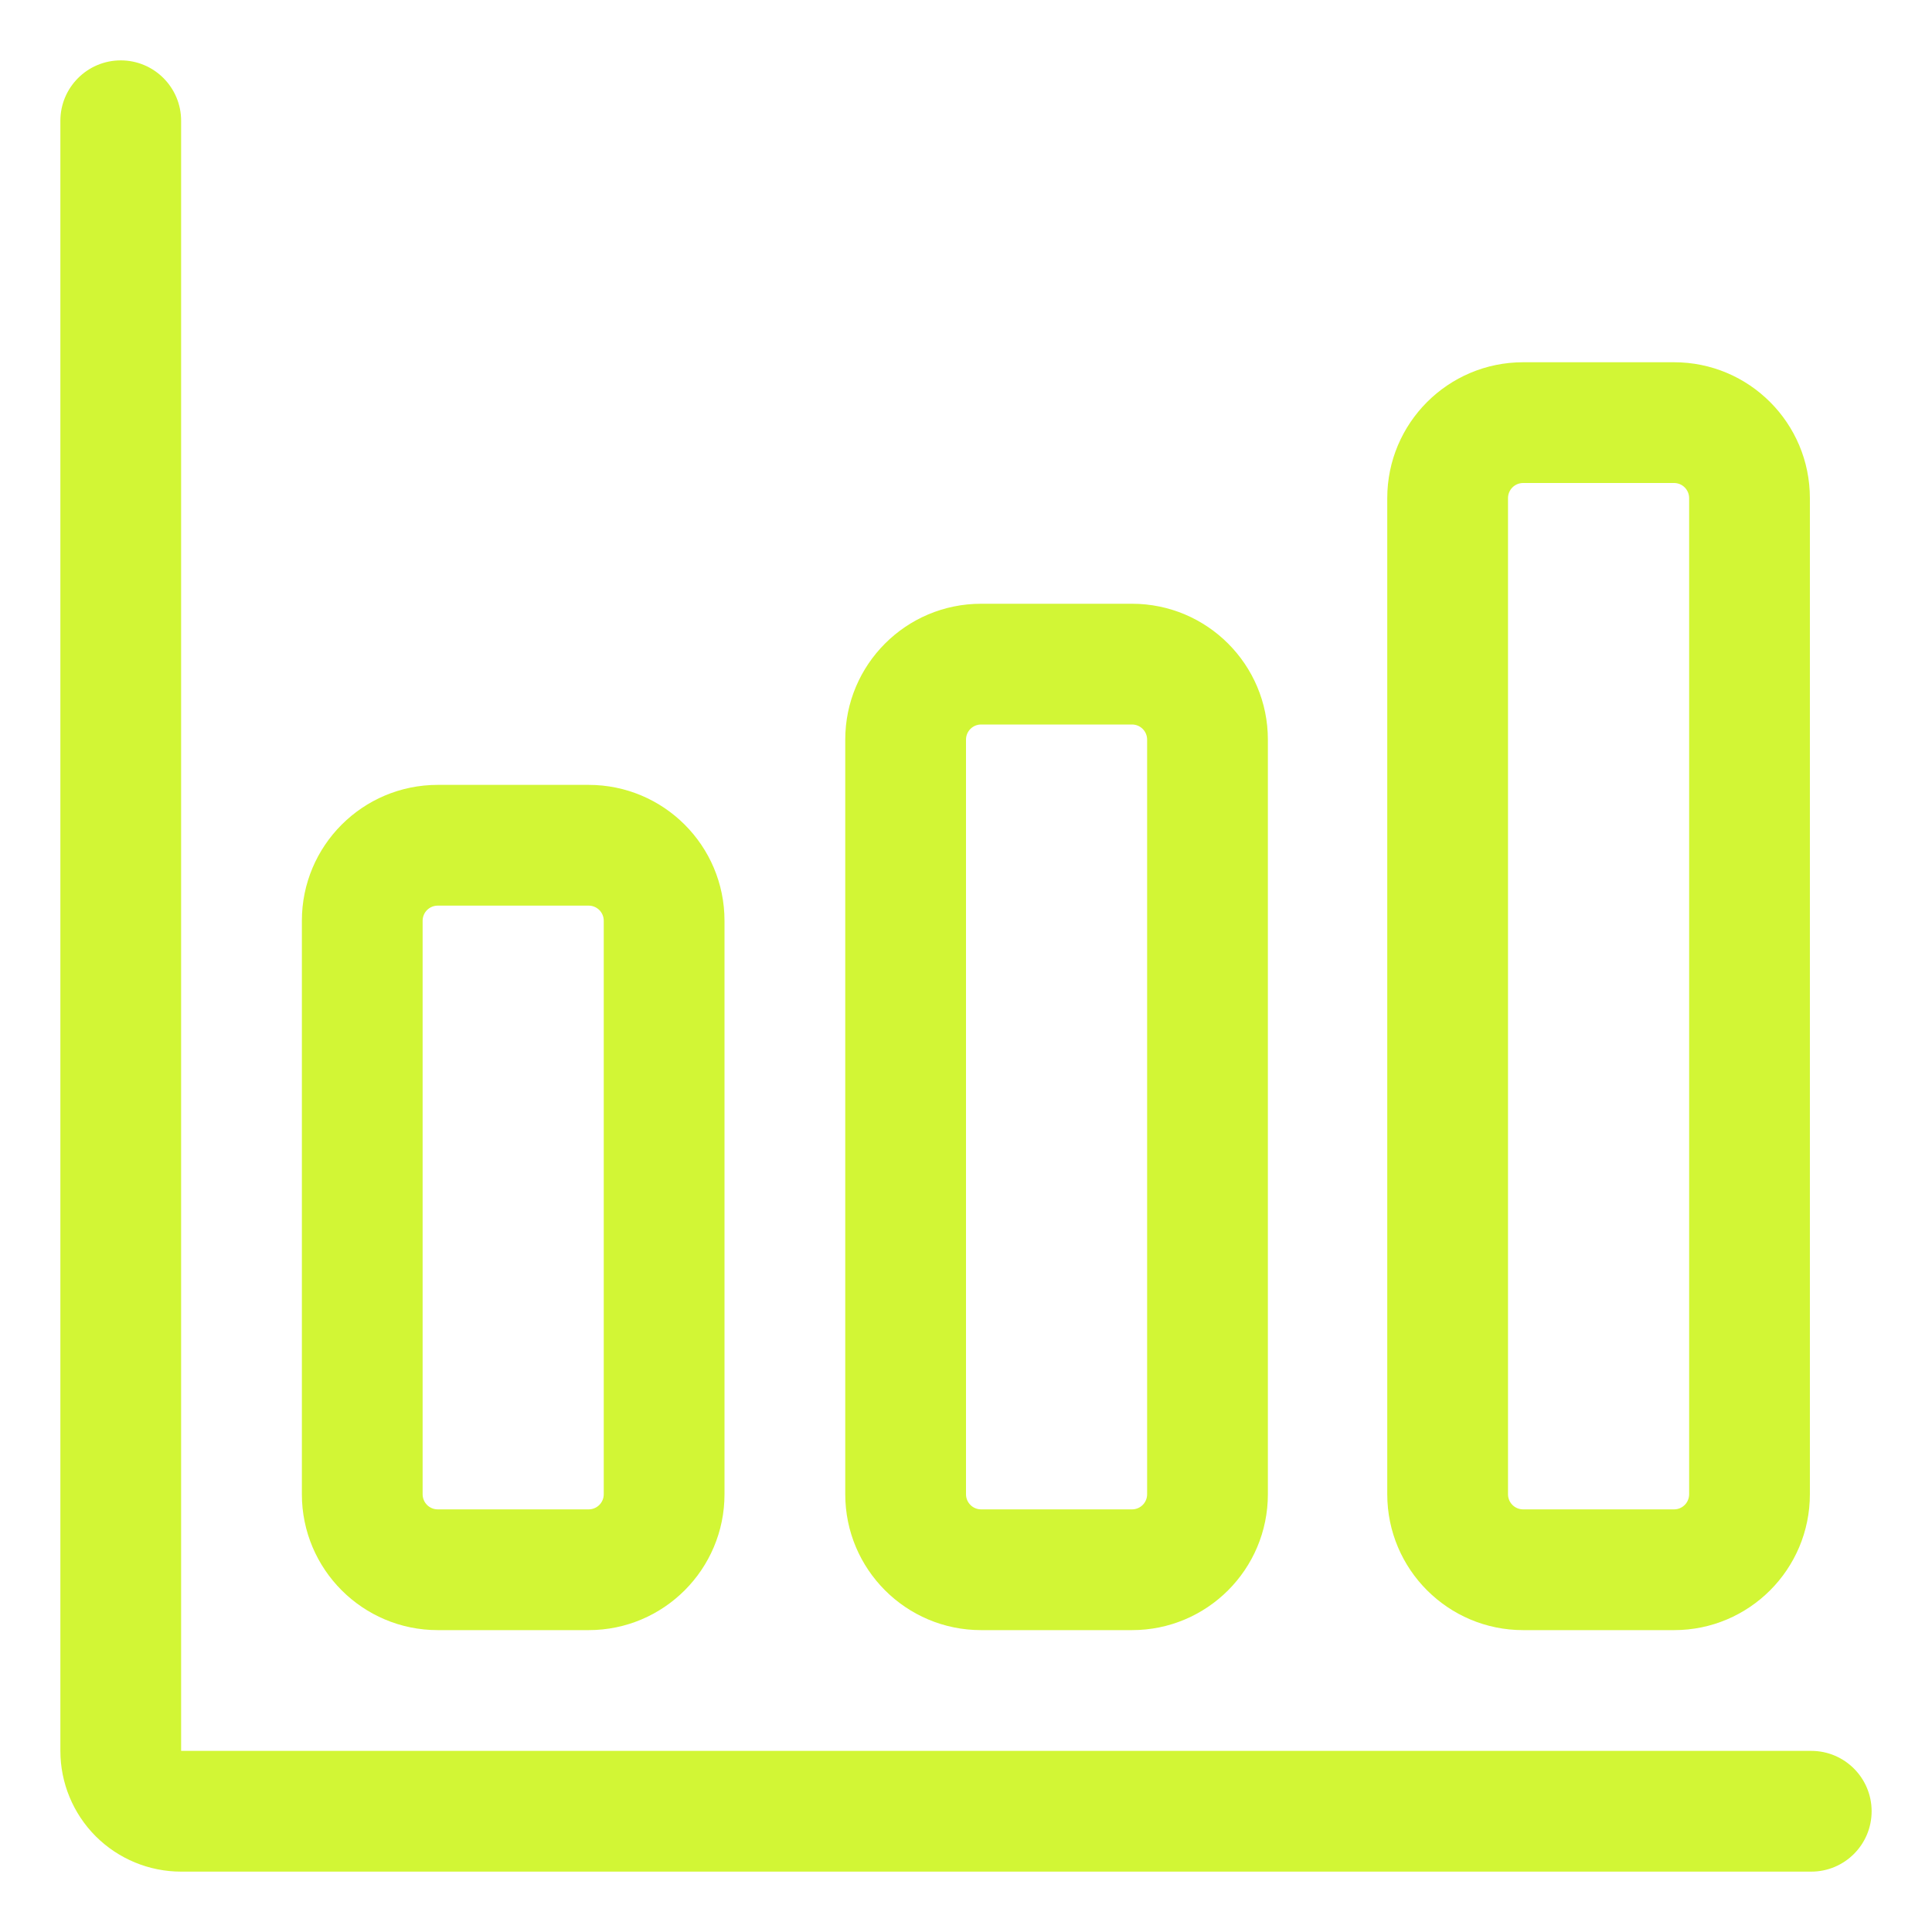<svg width="24" height="24" viewBox="0 0 24 24" fill="none" xmlns="http://www.w3.org/2000/svg">
<g clip-path="url(#clip0_10816_30691)">
<path fill-rule="evenodd" clip-rule="evenodd" d="M2.25 1.5C2.25 1.086 1.914 0.75 1.5 0.75C1.086 0.75 0.75 1.086 0.75 1.5V21.75C0.75 22.148 0.908 22.529 1.189 22.811C1.471 23.092 1.852 23.25 2.25 23.25H22.5C22.914 23.25 23.25 22.914 23.25 22.5C23.25 22.086 22.914 21.75 22.5 21.75H2.25V1.5ZM5.25 11.438C5.25 11.334 5.334 11.25 5.438 11.25H7.312C7.416 11.25 7.5 11.334 7.5 11.438V18.562C7.5 18.666 7.416 18.75 7.312 18.75H5.438C5.334 18.75 5.25 18.666 5.25 18.562V11.438ZM5.438 9.75C4.506 9.75 3.75 10.505 3.75 11.438V18.562C3.75 19.494 4.506 20.25 5.438 20.25H7.312C8.244 20.25 9 19.494 9 18.562V11.438C9 10.505 8.244 9.75 7.312 9.75H5.438ZM12.188 9C12.084 9 12 9.084 12 9.188V18.562C12 18.666 12.084 18.75 12.188 18.75H14.062C14.166 18.75 14.25 18.666 14.25 18.562V9.188C14.25 9.084 14.166 9 14.062 9H12.188ZM10.5 9.188C10.5 8.256 11.255 7.5 12.188 7.5H14.062C14.995 7.5 15.75 8.256 15.75 9.188V18.562C15.75 19.494 14.995 20.25 14.062 20.25H12.188C11.255 20.25 10.5 19.494 10.5 18.562V9.188ZM18.733 6.188C18.733 6.084 18.817 6 18.921 6H20.796C20.899 6 20.983 6.084 20.983 6.188V18.562C20.983 18.666 20.899 18.75 20.796 18.75H18.921C18.817 18.75 18.733 18.666 18.733 18.562V6.188ZM18.921 4.5C17.989 4.5 17.233 5.256 17.233 6.188V18.562C17.233 19.494 17.989 20.25 18.921 20.25H20.796C21.728 20.25 22.483 19.494 22.483 18.562V6.188C22.483 5.256 21.728 4.5 20.796 4.5H18.921Z" fill="#D2F635"/>
</g>
<defs>
<clipPath id="clip0_10816_30691">
<rect width="24" height="24" fill="white"/>
</clipPath>
</defs>
</svg>
